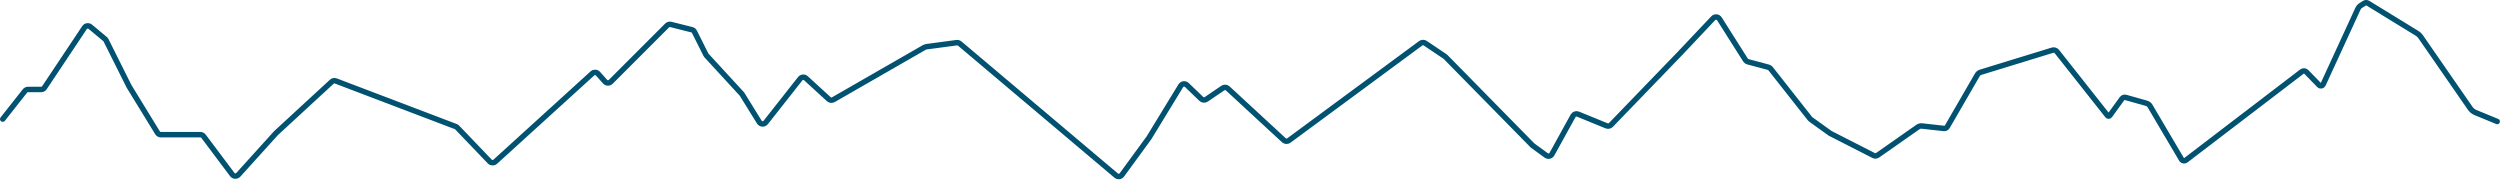 <svg width="1372" height="99" viewBox="0 0 1372 99" fill="none" xmlns="http://www.w3.org/2000/svg">
<g clip-path="url(#clip0_162_3593)">
<path d="M1.5 65.36L13.69 49.92C14.1 49.4 14.72 49.1 15.38 49.1H22.59C23.31 49.1 23.98 48.74 24.38 48.14L46.38 15.15C47.09 14.08 48.57 13.87 49.56 14.69L57.64 21.42C57.87 21.61 58.06 21.85 58.19 22.11L70.78 47.3C70.81 47.36 70.84 47.41 70.87 47.46L86.45 72.88C86.84 73.52 87.54 73.91 88.29 73.91H109.97C110.65 73.91 111.29 74.23 111.7 74.77L127.46 95.78C128.27 96.87 129.88 96.94 130.79 95.93L151.4 73.13C151.4 73.13 151.49 73.03 151.54 72.99L182.07 44.86C182.67 44.31 183.53 44.14 184.3 44.43L250.11 69.46C250.41 69.57 250.68 69.75 250.9 69.98L268.79 88.65C269.6 89.49 270.93 89.54 271.8 88.75L325.12 40.28C326.01 39.47 327.39 39.55 328.18 40.44L332.06 44.8C332.88 45.73 334.32 45.77 335.2 44.89L366.1 13.99C366.64 13.45 367.41 13.24 368.15 13.42L379.7 16.31C380.31 16.46 380.82 16.87 381.11 17.44L387.38 29.97C387.47 30.15 387.59 30.32 387.72 30.47L407.06 51.49C407.15 51.59 407.23 51.7 407.31 51.82L416.71 67C417.5 68.27 419.31 68.38 420.24 67.2L439.15 43.2C439.93 42.21 441.38 42.1 442.3 42.94L454.83 54.42C455.52 55.06 456.55 55.17 457.36 54.7L507.43 25.94C507.67 25.8 507.94 25.71 508.22 25.67L525.03 23.42C525.63 23.34 526.24 23.52 526.71 23.91L612.56 96.36C613.52 97.17 614.95 96.99 615.69 95.98L630.53 75.67C630.53 75.67 630.6 75.57 630.63 75.52L648.01 47.08C648.73 45.9 650.35 45.69 651.35 46.65L659.28 54.28C660.01 54.99 661.14 55.08 661.99 54.51L671.11 48.32C671.94 47.76 673.05 47.84 673.78 48.52L704.59 76.96C705.35 77.66 706.5 77.72 707.33 77.11L779.68 23.75C780.41 23.21 781.41 23.19 782.16 23.7L793 30.98C793.12 31.06 793.23 31.15 793.34 31.26L840.99 79.76C841.07 79.84 841.16 79.92 841.26 79.99L848.55 85.29C849.6 86.05 851.08 85.72 851.71 84.59L863.3 63.59C863.83 62.63 864.99 62.22 866.01 62.64L881.71 69.06C882.53 69.39 883.47 69.2 884.08 68.56L922.21 29.07L940.22 10.01C941.19 8.99 942.86 9.15 943.61 10.34L957.94 32.96C958.23 33.42 958.68 33.75 959.21 33.89L970.54 36.91C970.99 37.03 971.39 37.29 971.68 37.66L993.3 65.1C993.42 65.26 993.57 65.4 993.74 65.52L1004.4 73.18L1028.25 85.35C1028.95 85.71 1029.79 85.65 1030.43 85.2L1052.56 69.71C1053.2 69.26 1053.97 69.07 1054.75 69.15L1066.82 70.49C1067.57 70.57 1068.29 70.21 1068.67 69.56L1085.18 41.04C1085.56 40.39 1086.17 39.9 1086.89 39.68L1126.38 27.55C1127.27 27.28 1128.25 27.58 1128.83 28.31L1156.61 63.45C1156.93 63.85 1157.54 63.84 1157.84 63.42L1164.54 54.18C1165.01 53.54 1165.83 53.25 1166.59 53.47L1177.91 56.66C1178.65 56.87 1179.3 57.3 1179.78 57.91L1197.33 87.64C1197.85 88.3 1198.79 88.46 1199.51 88L1263.36 39.24C1264.12 38.75 1265.12 38.86 1265.75 39.51L1272.8 46.75C1273.43 47.4 1274.52 47.21 1274.9 46.39L1294.1 4.66C1294.4 4.02 1294.87 3.48 1295.47 3.1L1297.56 1.77C1298.16 1.39 1298.92 1.39 1299.52 1.76L1326.51 18.31C1327.27 18.78 1327.93 19.4 1328.44 20.14L1355.66 59.45C1356.37 60.47 1357.36 61.27 1358.51 61.75L1370.48 66.68" stroke="#005270" stroke-width="3" stroke-miterlimit="10" stroke-linecap="round"/>
</g>
<defs>
<clipPath id="clip0_162_3593">
<rect width="1371.91" height="98.4" fill="white"/>
</clipPath>
</defs>
</svg>

